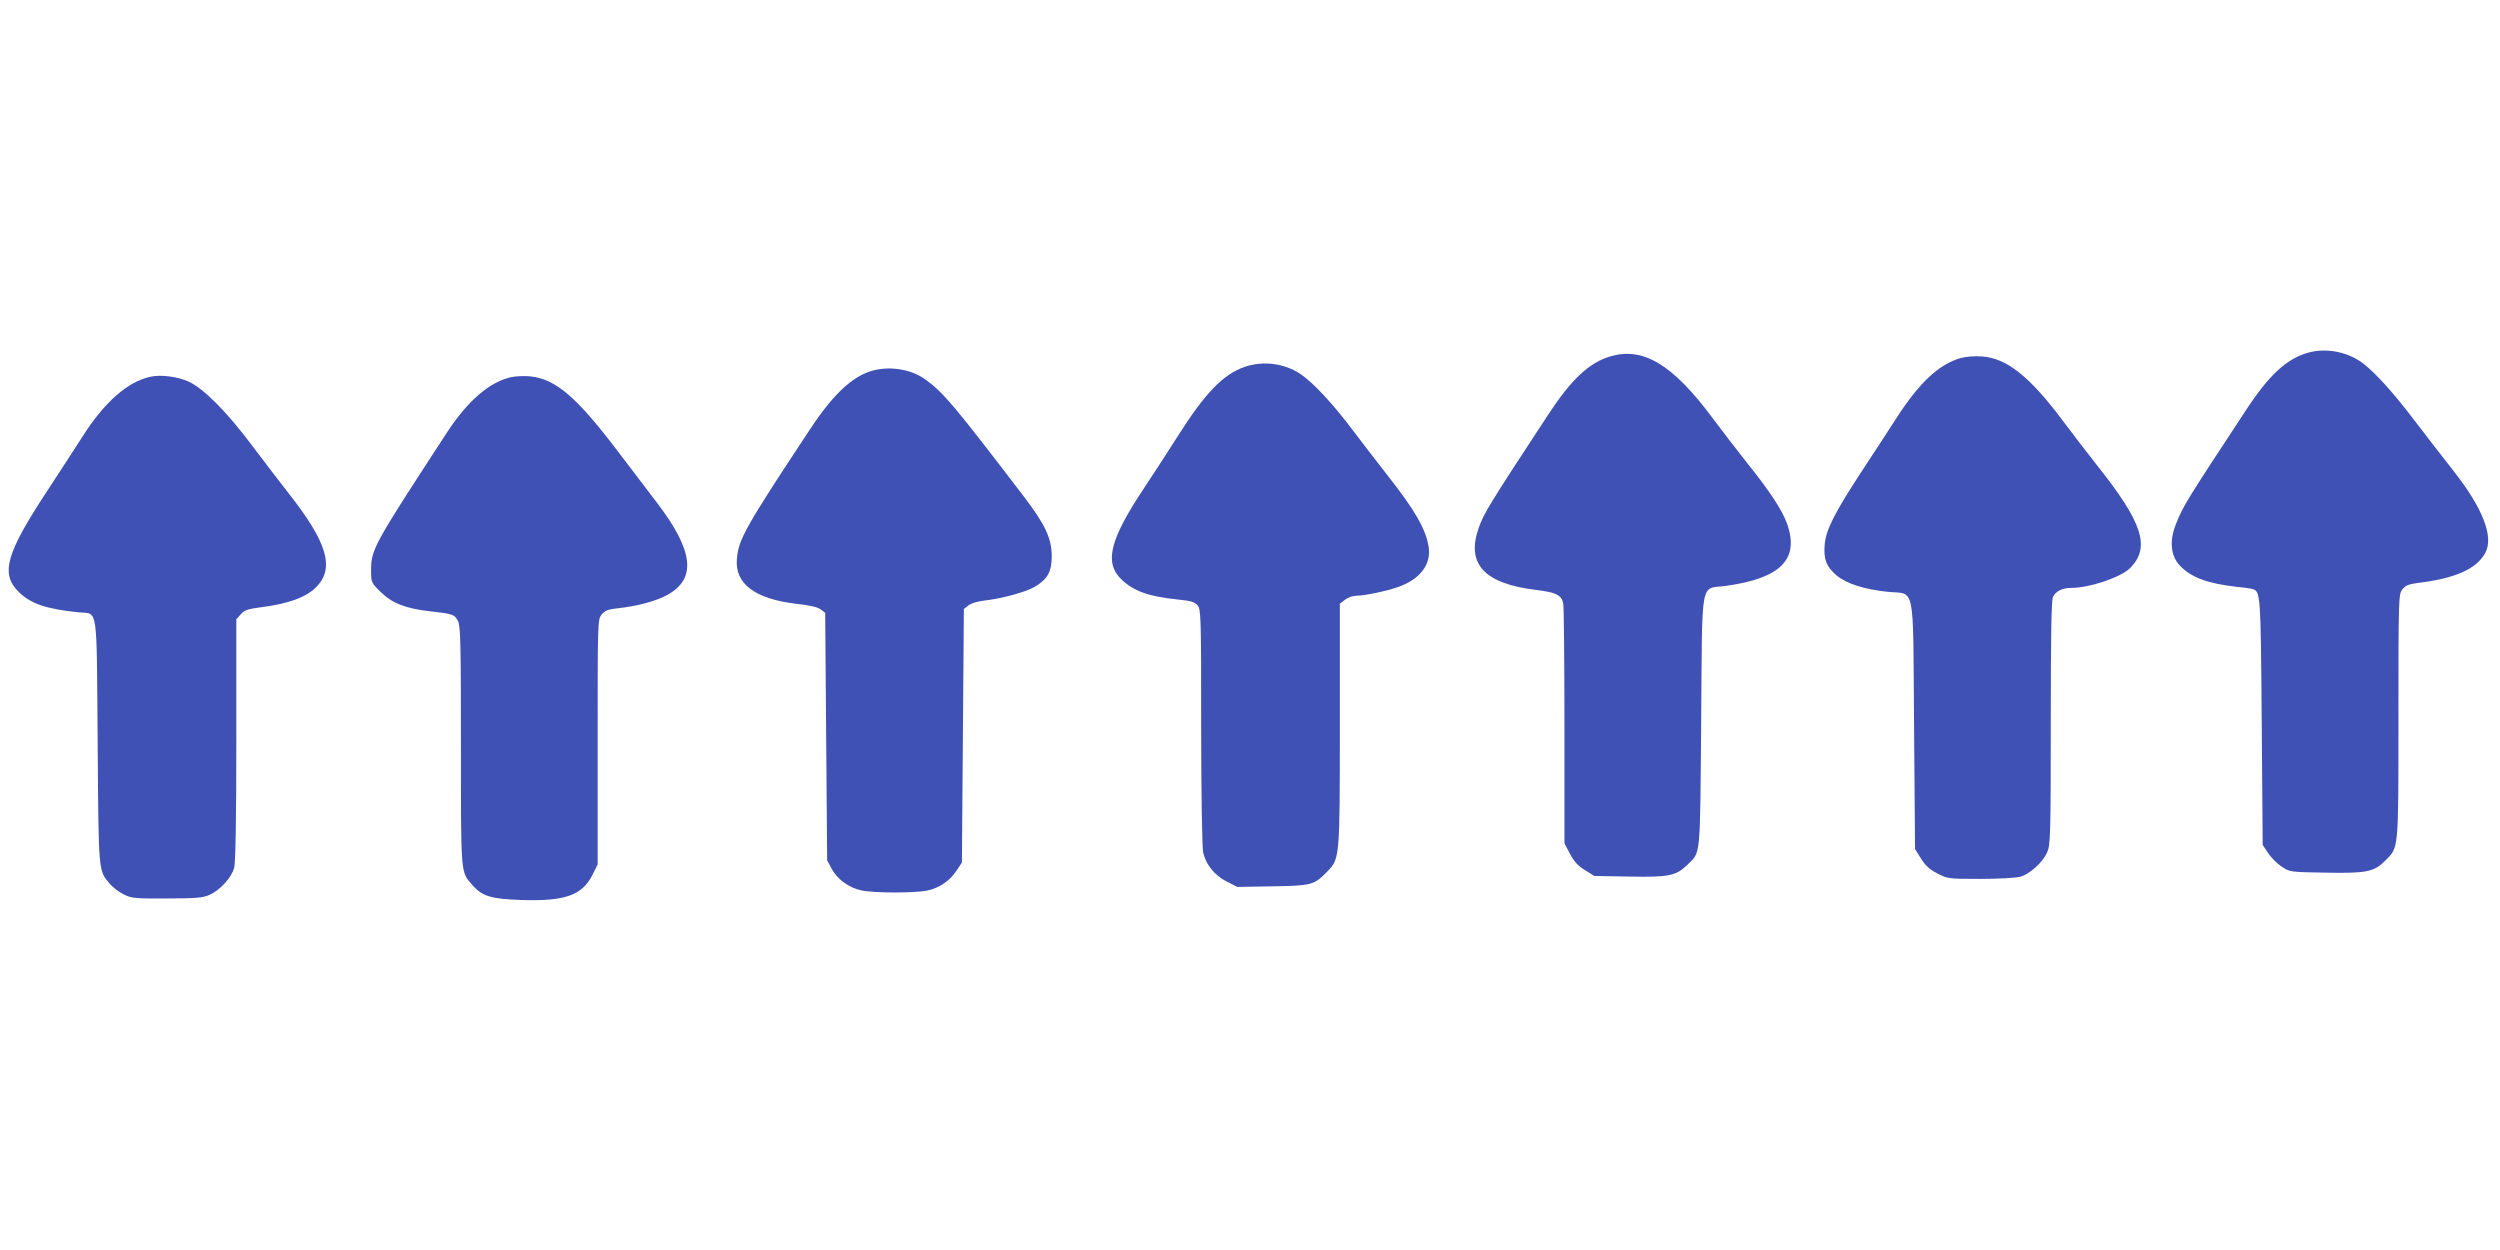 <?xml version="1.0" standalone="no"?>
<!DOCTYPE svg PUBLIC "-//W3C//DTD SVG 20010904//EN"
 "http://www.w3.org/TR/2001/REC-SVG-20010904/DTD/svg10.dtd">
<svg version="1.0" xmlns="http://www.w3.org/2000/svg"
 width="1280pt" height="640pt" viewBox="0 0 1280 640"
 preserveAspectRatio="xMidYMid meet">
<g transform="translate(0,640) scale(0.1,-0.1)"
fill="#3f51b5" stroke="none">
<path d="M11820 4595 c-113 -31 -203 -115 -324 -300 -307 -467 -317 -483 -355
-578 -35 -85 -27 -164 20 -213 58 -61 143 -92 294 -109 33 -3 68 -8 78 -11 41
-12 42 -23 47 -680 l5 -630 28 -42 c15 -23 46 -54 69 -69 41 -28 44 -28 227
-31 207 -4 246 4 303 61 70 71 68 42 68 738 0 609 1 627 20 651 15 20 32 27
77 33 195 23 306 73 349 157 42 81 -15 227 -161 413 -48 61 -140 180 -205 265
-109 143 -195 238 -262 290 -76 58 -186 80 -278 55z"/>
<path d="M8247 4576 c-110 -32 -201 -117 -321 -300 -298 -454 -331 -507 -356
-582 -63 -182 30 -282 292 -314 106 -13 133 -26 142 -71 3 -17 6 -300 6 -629
l0 -598 28 -53 c20 -39 41 -62 77 -84 l48 -30 181 -3 c202 -4 237 4 295 60 70
68 65 25 71 735 6 748 -7 675 125 693 282 39 379 136 315 318 -25 69 -84 161
-205 312 -50 63 -130 167 -177 230 -203 273 -353 364 -521 316z"/>
<path d="M10039 4567 c-111 -32 -209 -123 -325 -301 -38 -59 -120 -185 -182
-279 -140 -214 -185 -302 -190 -380 -5 -72 9 -108 61 -153 50 -42 140 -71 261
-84 145 -15 130 59 136 -684 l5 -633 30 -48 c22 -36 45 -57 84 -77 52 -27 57
-28 220 -28 91 0 183 5 204 11 49 13 115 73 138 124 17 37 19 82 19 662 0 434
3 629 11 646 14 30 48 47 94 47 95 0 256 55 303 103 103 107 62 232 -173 527
-50 63 -130 168 -178 232 -167 222 -283 314 -409 323 -36 3 -83 -1 -109 -8z"/>
<path d="M6374 4522 c-113 -39 -204 -134 -349 -363 -43 -68 -119 -185 -168
-259 -176 -264 -204 -381 -115 -467 63 -60 140 -87 284 -102 73 -7 91 -13 106
-31 17 -21 18 -60 18 -624 0 -330 5 -619 10 -640 14 -63 59 -118 120 -149 l55
-28 180 3 c200 3 214 7 280 75 65 67 65 66 65 754 l0 618 26 20 c15 12 41 21
60 21 41 0 155 24 214 45 110 39 168 115 155 203 -13 90 -71 191 -210 367 -39
50 -119 153 -177 230 -106 141 -203 244 -268 289 -83 56 -192 70 -286 38z"/>
<path d="M4498 4509 c-115 -18 -222 -111 -352 -309 -330 -499 -364 -560 -373
-660 -12 -129 92 -207 308 -232 67 -7 108 -17 122 -29 l22 -17 5 -634 5 -633
23 -43 c29 -54 89 -98 153 -111 63 -14 280 -14 339 0 60 13 114 50 147 101
l28 42 5 649 5 649 23 18 c13 11 47 21 80 25 87 9 212 43 259 70 67 40 88 77
88 160 -1 89 -34 160 -143 303 -358 468 -408 528 -501 597 -66 48 -155 68
-243 54z"/>
<path d="M770 4471 c-117 -25 -238 -132 -350 -310 -36 -56 -116 -180 -178
-274 -212 -322 -241 -425 -145 -519 61 -59 139 -86 304 -103 103 -11 93 54 99
-662 5 -685 3 -658 64 -730 14 -17 46 -41 71 -53 40 -20 60 -21 221 -20 148 0
184 3 218 19 52 23 112 88 125 138 7 25 11 251 11 655 l0 617 23 26 c18 21 36
27 97 35 147 18 241 53 292 107 92 97 52 228 -144 477 -44 56 -130 169 -192
251 -128 170 -244 286 -320 321 -57 26 -142 37 -196 25z"/>
<path d="M2622 4470 c-113 -23 -225 -119 -334 -285 -379 -581 -388 -598 -388
-707 0 -59 1 -62 48 -108 58 -58 129 -86 255 -100 118 -13 124 -16 142 -50 13
-25 15 -118 15 -640 0 -666 -2 -643 59 -712 50 -57 96 -71 251 -76 225 -7 311
24 364 130 l26 52 0 627 c0 613 0 627 20 652 16 20 32 27 78 32 103 11 196 36
255 67 155 83 140 226 -50 475 -43 56 -138 181 -211 277 -202 265 -309 356
-437 369 -27 3 -69 1 -93 -3z"/>
</g>
</svg>
